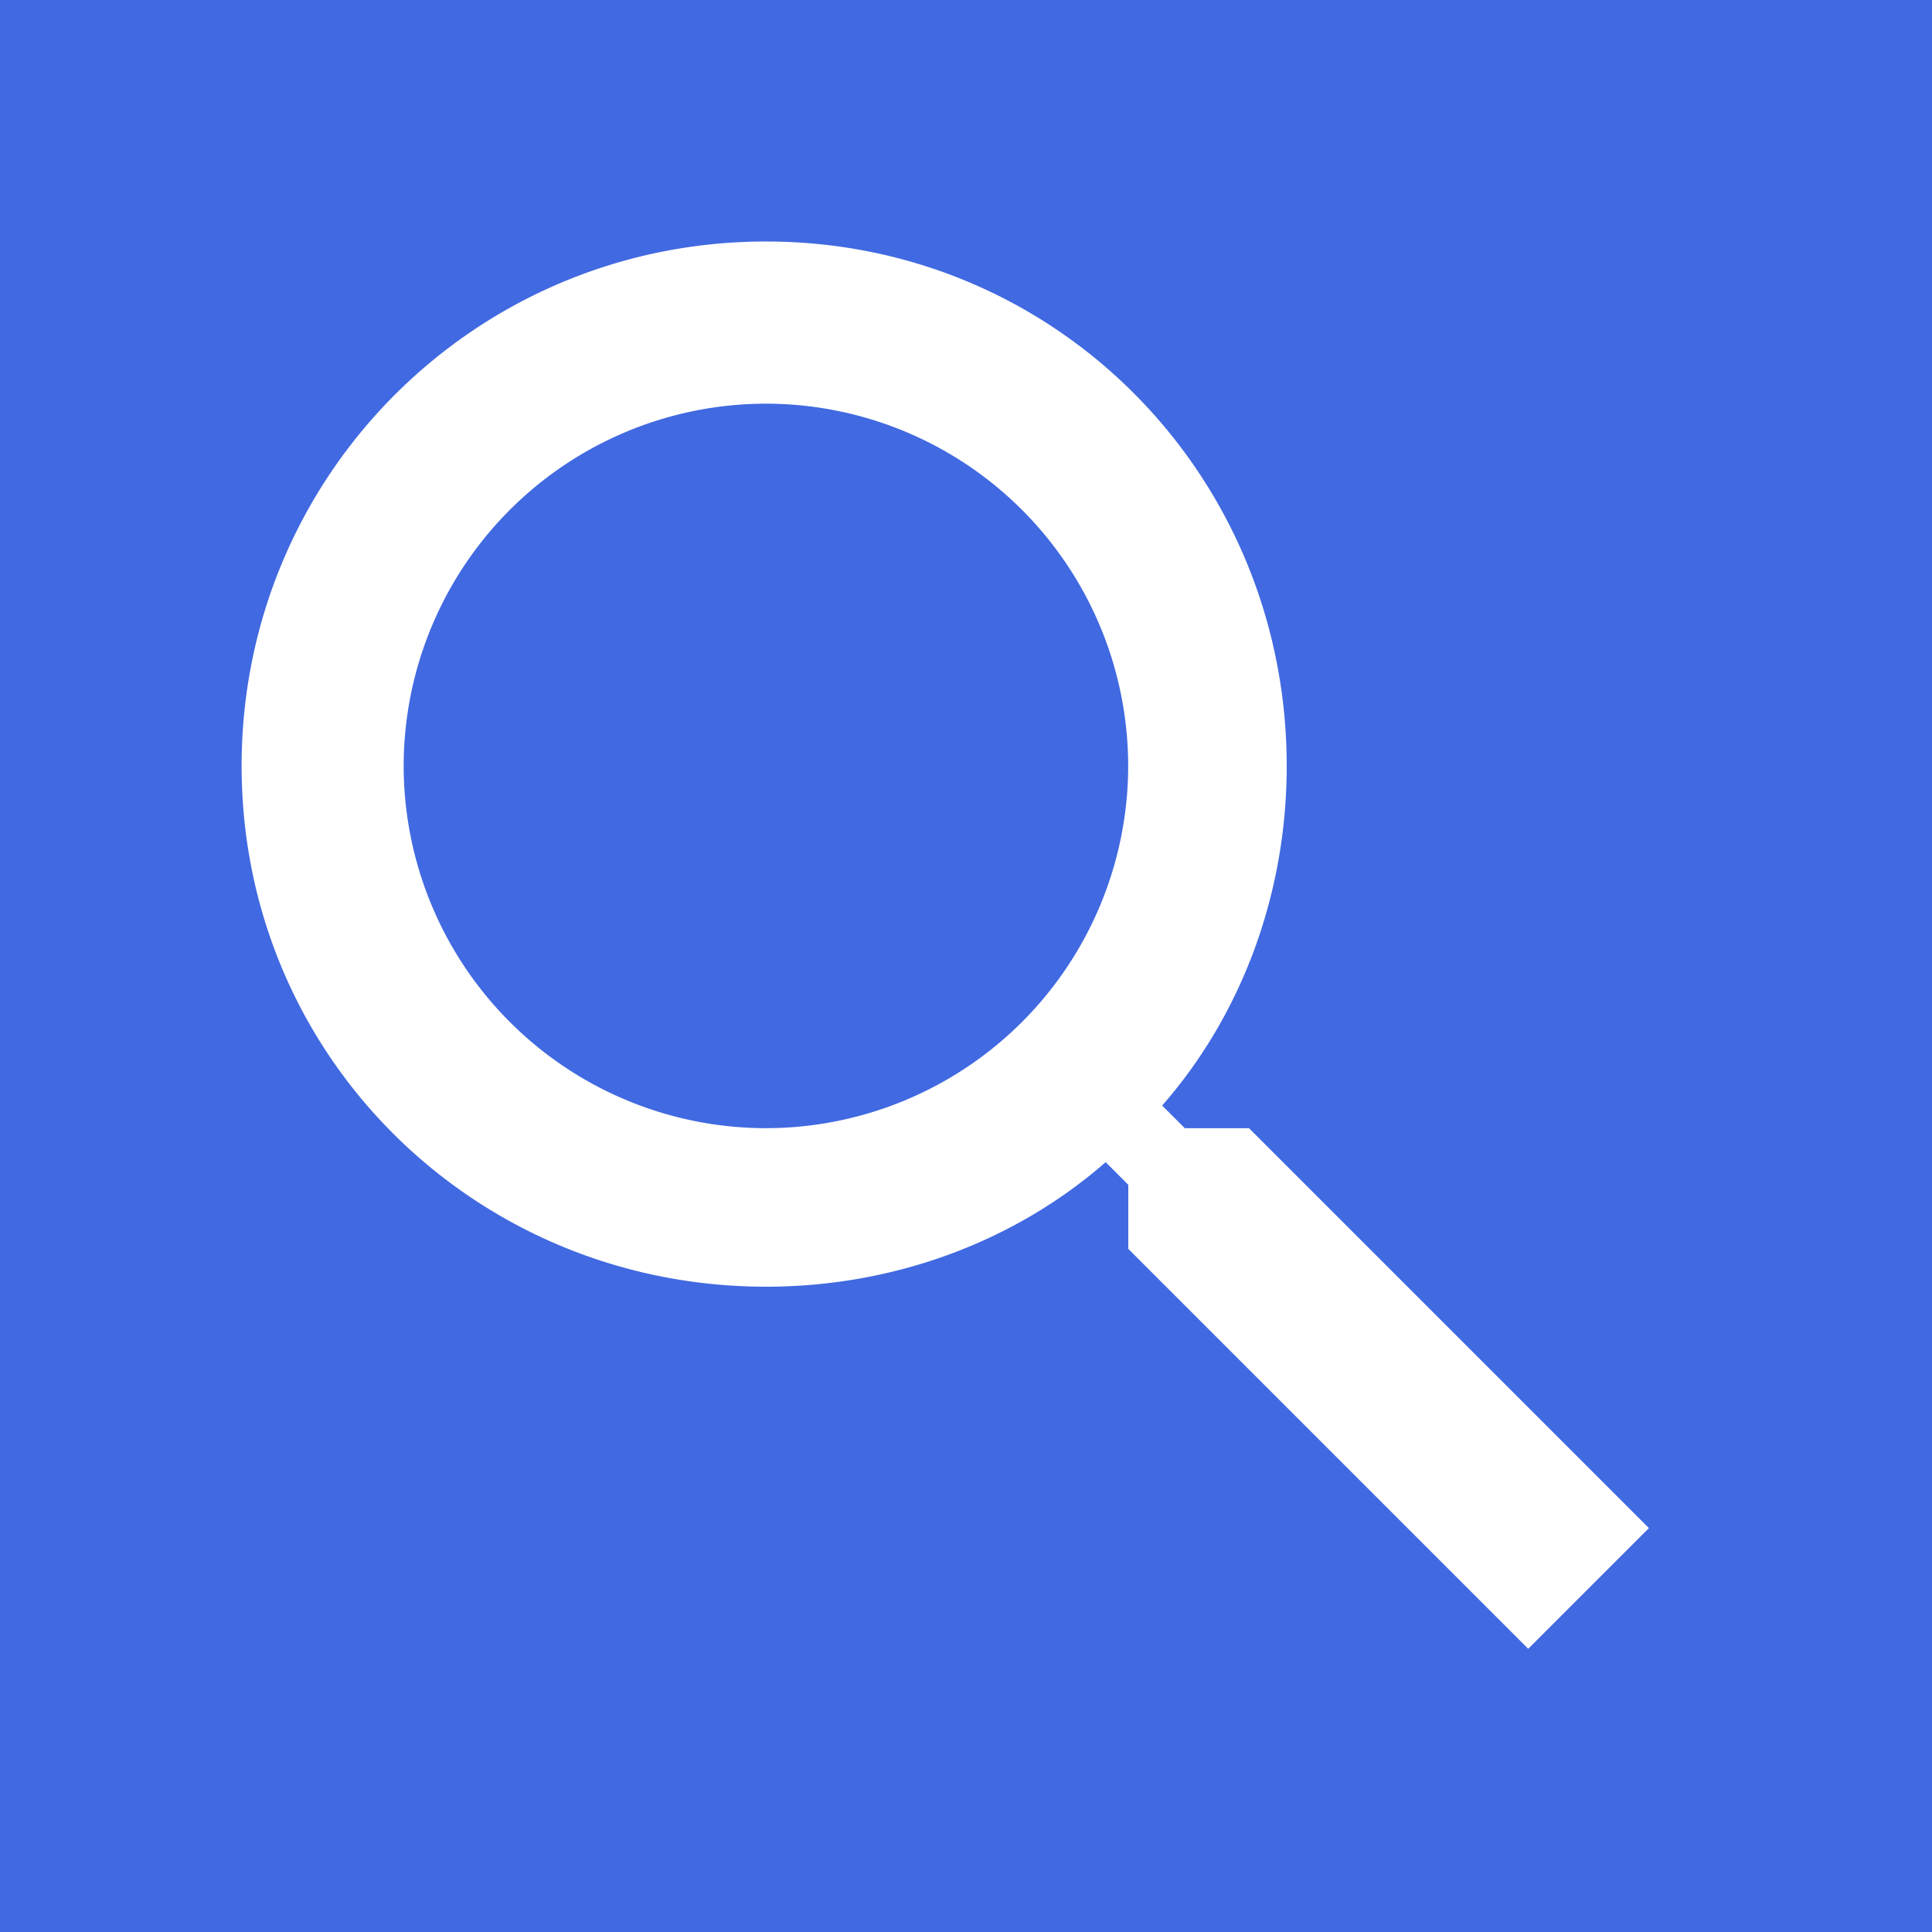 <svg xmlns="http://www.w3.org/2000/svg" viewBox="0 0 17 17"><path fill="#4169e1" d="M0 0h17v17H0z"/><path fill="#FFF" d="M6.74 9.927A3.19 3.19 0 0 0 9.927 6.74 3.19 3.19 0 0 0 6.74 3.552 3.19 3.19 0 0 0 3.552 6.74 3.19 3.19 0 0 0 6.74 9.927zm4.25 0l3.519 3.519-1.062 1.062-3.519-3.519v-.564l-.199-.199c-.797.697-1.859 1.096-2.988 1.096-2.556 0-4.615-2.025-4.615-4.582S4.183 2.125 6.74 2.125s4.582 2.058 4.582 4.615c0 1.129-.398 2.191-1.096 2.988l.199.199h.564z"/></svg>